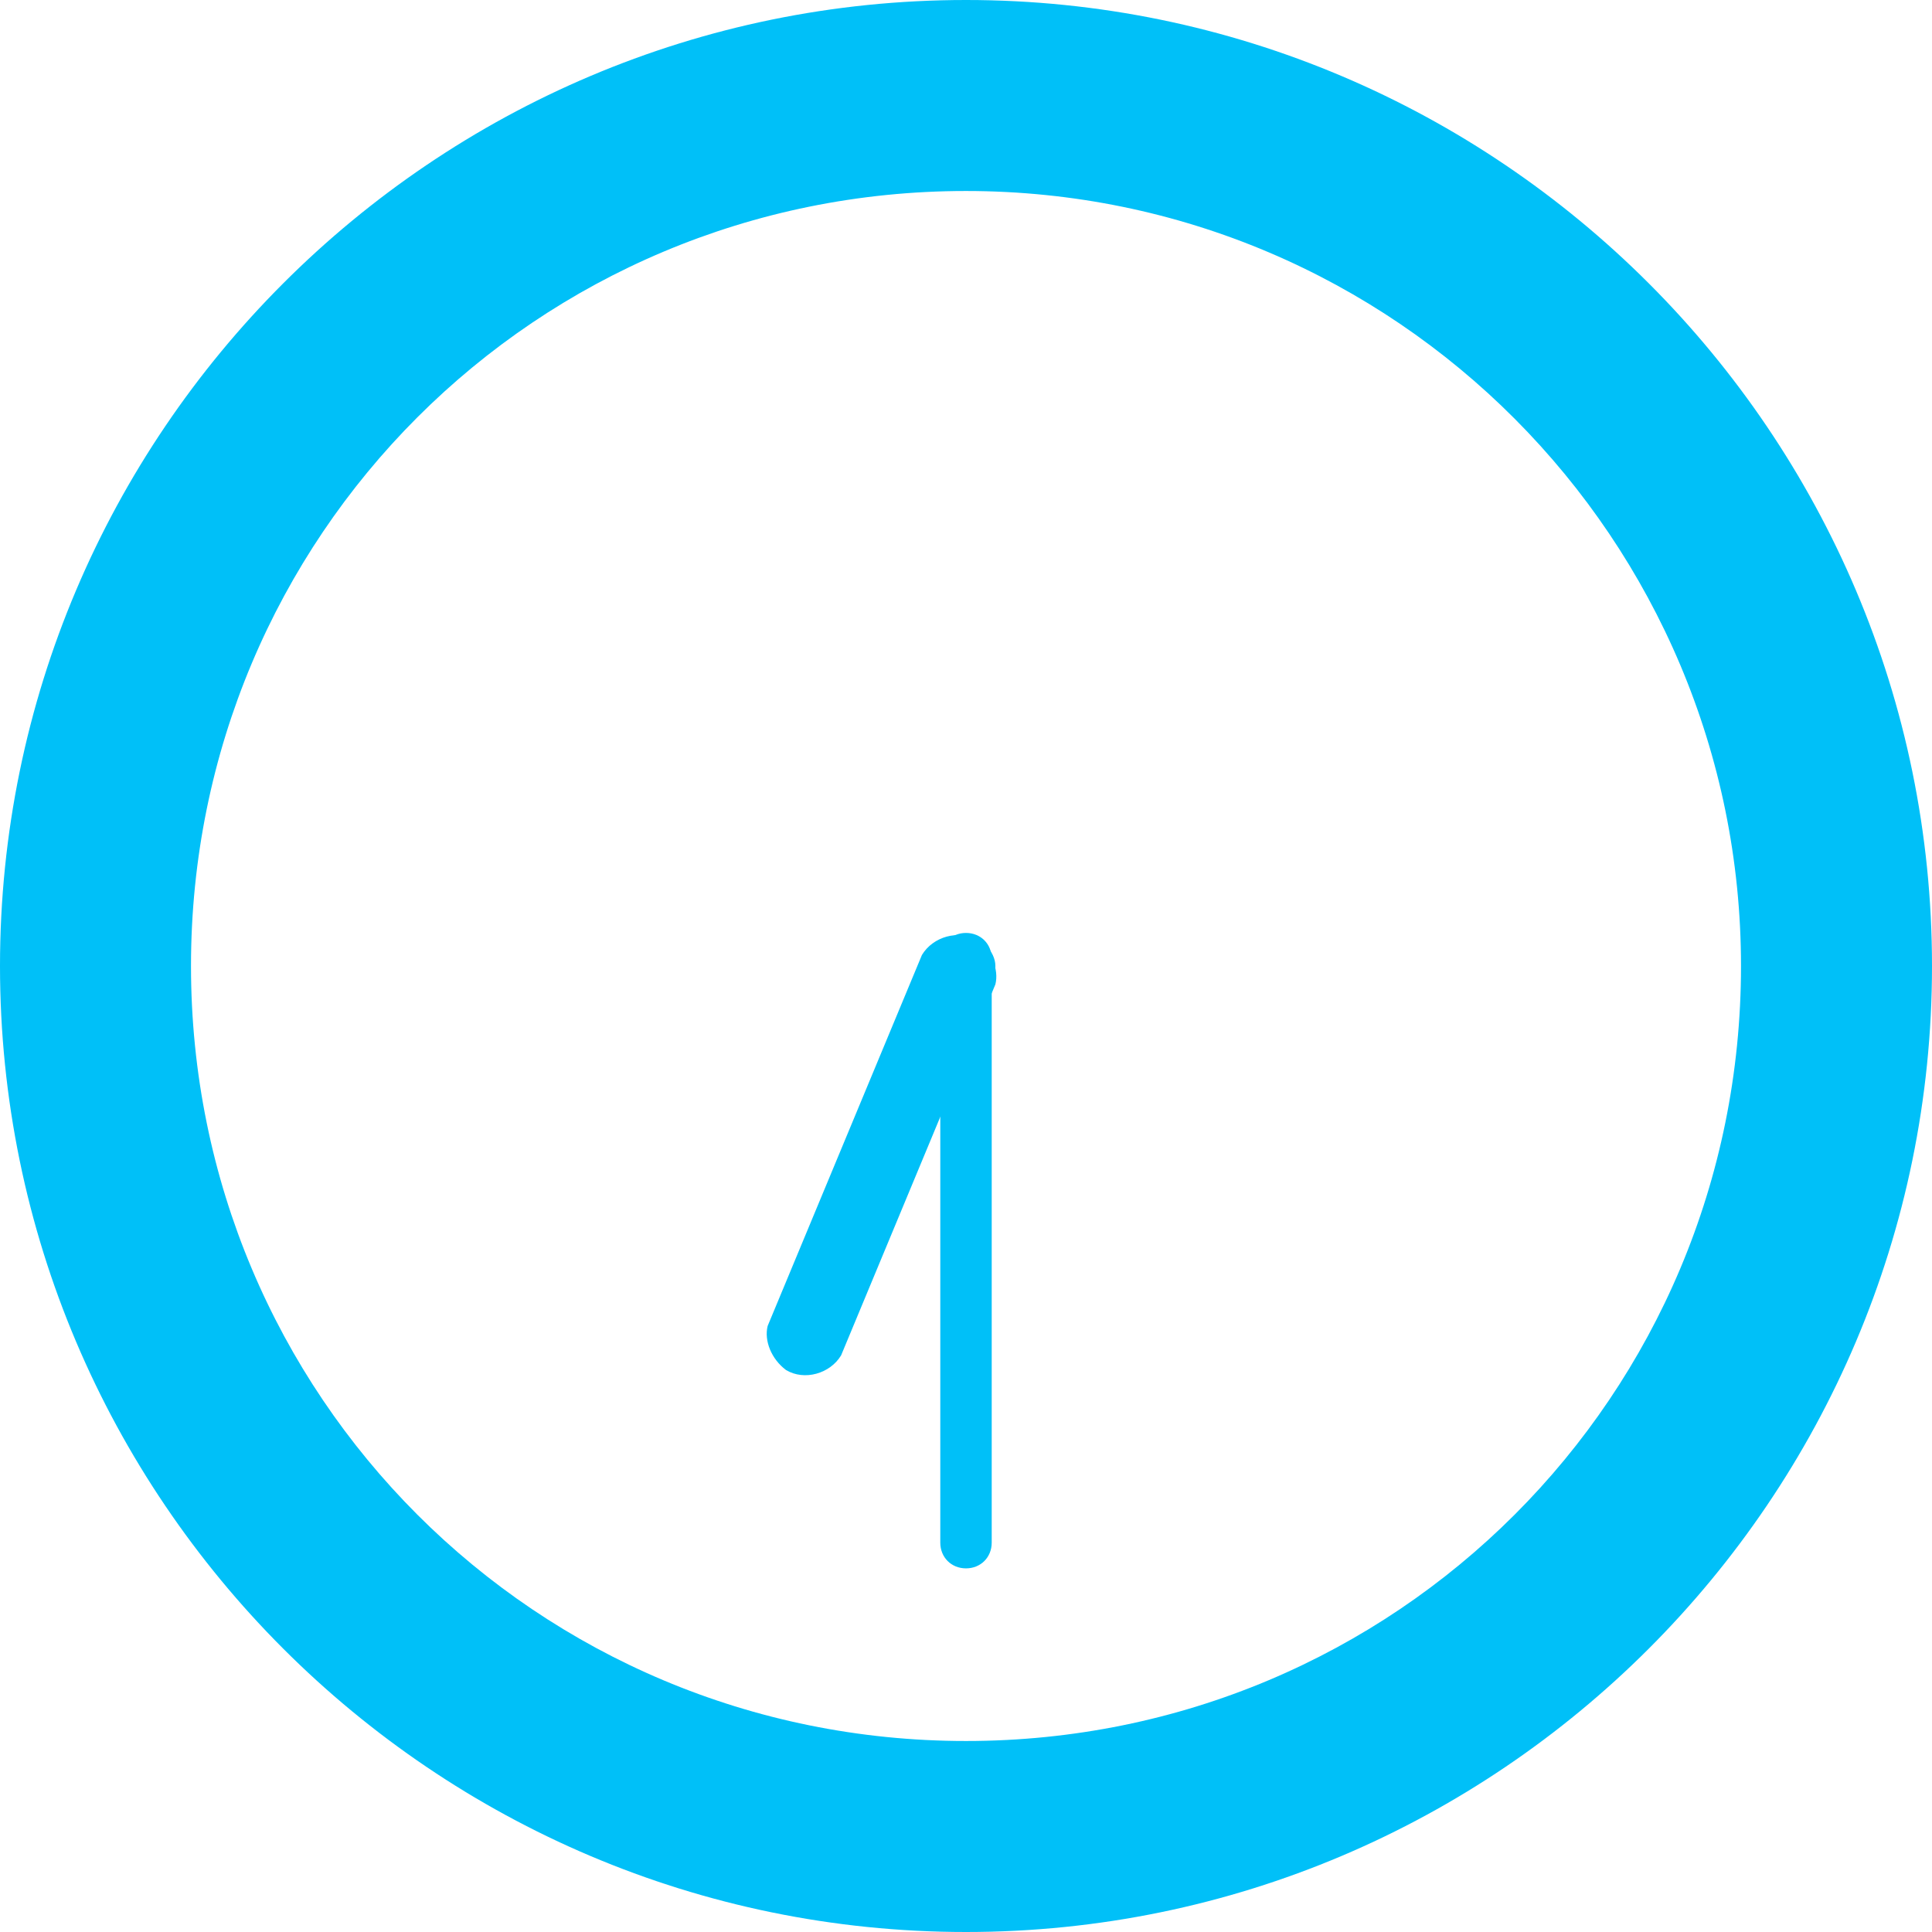 <?xml version="1.0" encoding="UTF-8"?>
<svg id="_レイヤー_1" data-name="レイヤー_1" xmlns="http://www.w3.org/2000/svg" version="1.1" viewBox="0 0 52.6 52.6">
  <!-- Generator: Adobe Illustrator 29.5.0, SVG Export Plug-In . SVG Version: 2.1.0 Build 137)  -->
  <defs>
    <style>
      .st0 {
        fill: none;
      }

      .st1 {
        fill: #00c0f8;
      }
    </style>
  </defs>
  <rect class="st0" y="0" width="52.6" height="52.6"/>
  <path id="_パス_11863" data-name="パス_11863" class="st1" d="M26.3,52.6C11.8,52.6,0,40.8,0,26.3S11.8,0,26.3,0s26.3,11.8,26.3,26.3c0,14.5-11.8,26.3-26.3,26.3M26.3,5.2C14.6,5.2,5.2,14.6,5.2,26.3s9.4,21.1,21.1,21.1,21.1-9.4,21.1-21.1c0-11.6-9.4-21.1-21.1-21.1"/>
  <path id="_パス_11864" data-name="パス_11864" class="st1" d="M27.1,26.8l-4.2,10.1c-.3.5-1,.7-1.5.4-.4-.3-.6-.8-.5-1.2l4.2-10.1c.3-.5,1-.7,1.5-.4.4.3.6.8.5,1.2"/>
  <path id="_パス_11865" data-name="パス_11865" class="st1" d="M26.3,25.4c.4,0,.7.3.7.7h0v15.9c0,.4-.3.7-.7.7-.4,0-.7-.3-.7-.7v-15.9c0-.4.3-.7.7-.7h0"/>
  <path id="_パス_11866" data-name="パス_11866" class="st1" d="M27.1,26.3c0,.5-.4.8-.8.8s-.8-.4-.8-.8.4-.8.8-.8.8.4.8.8h0"/>
</svg>